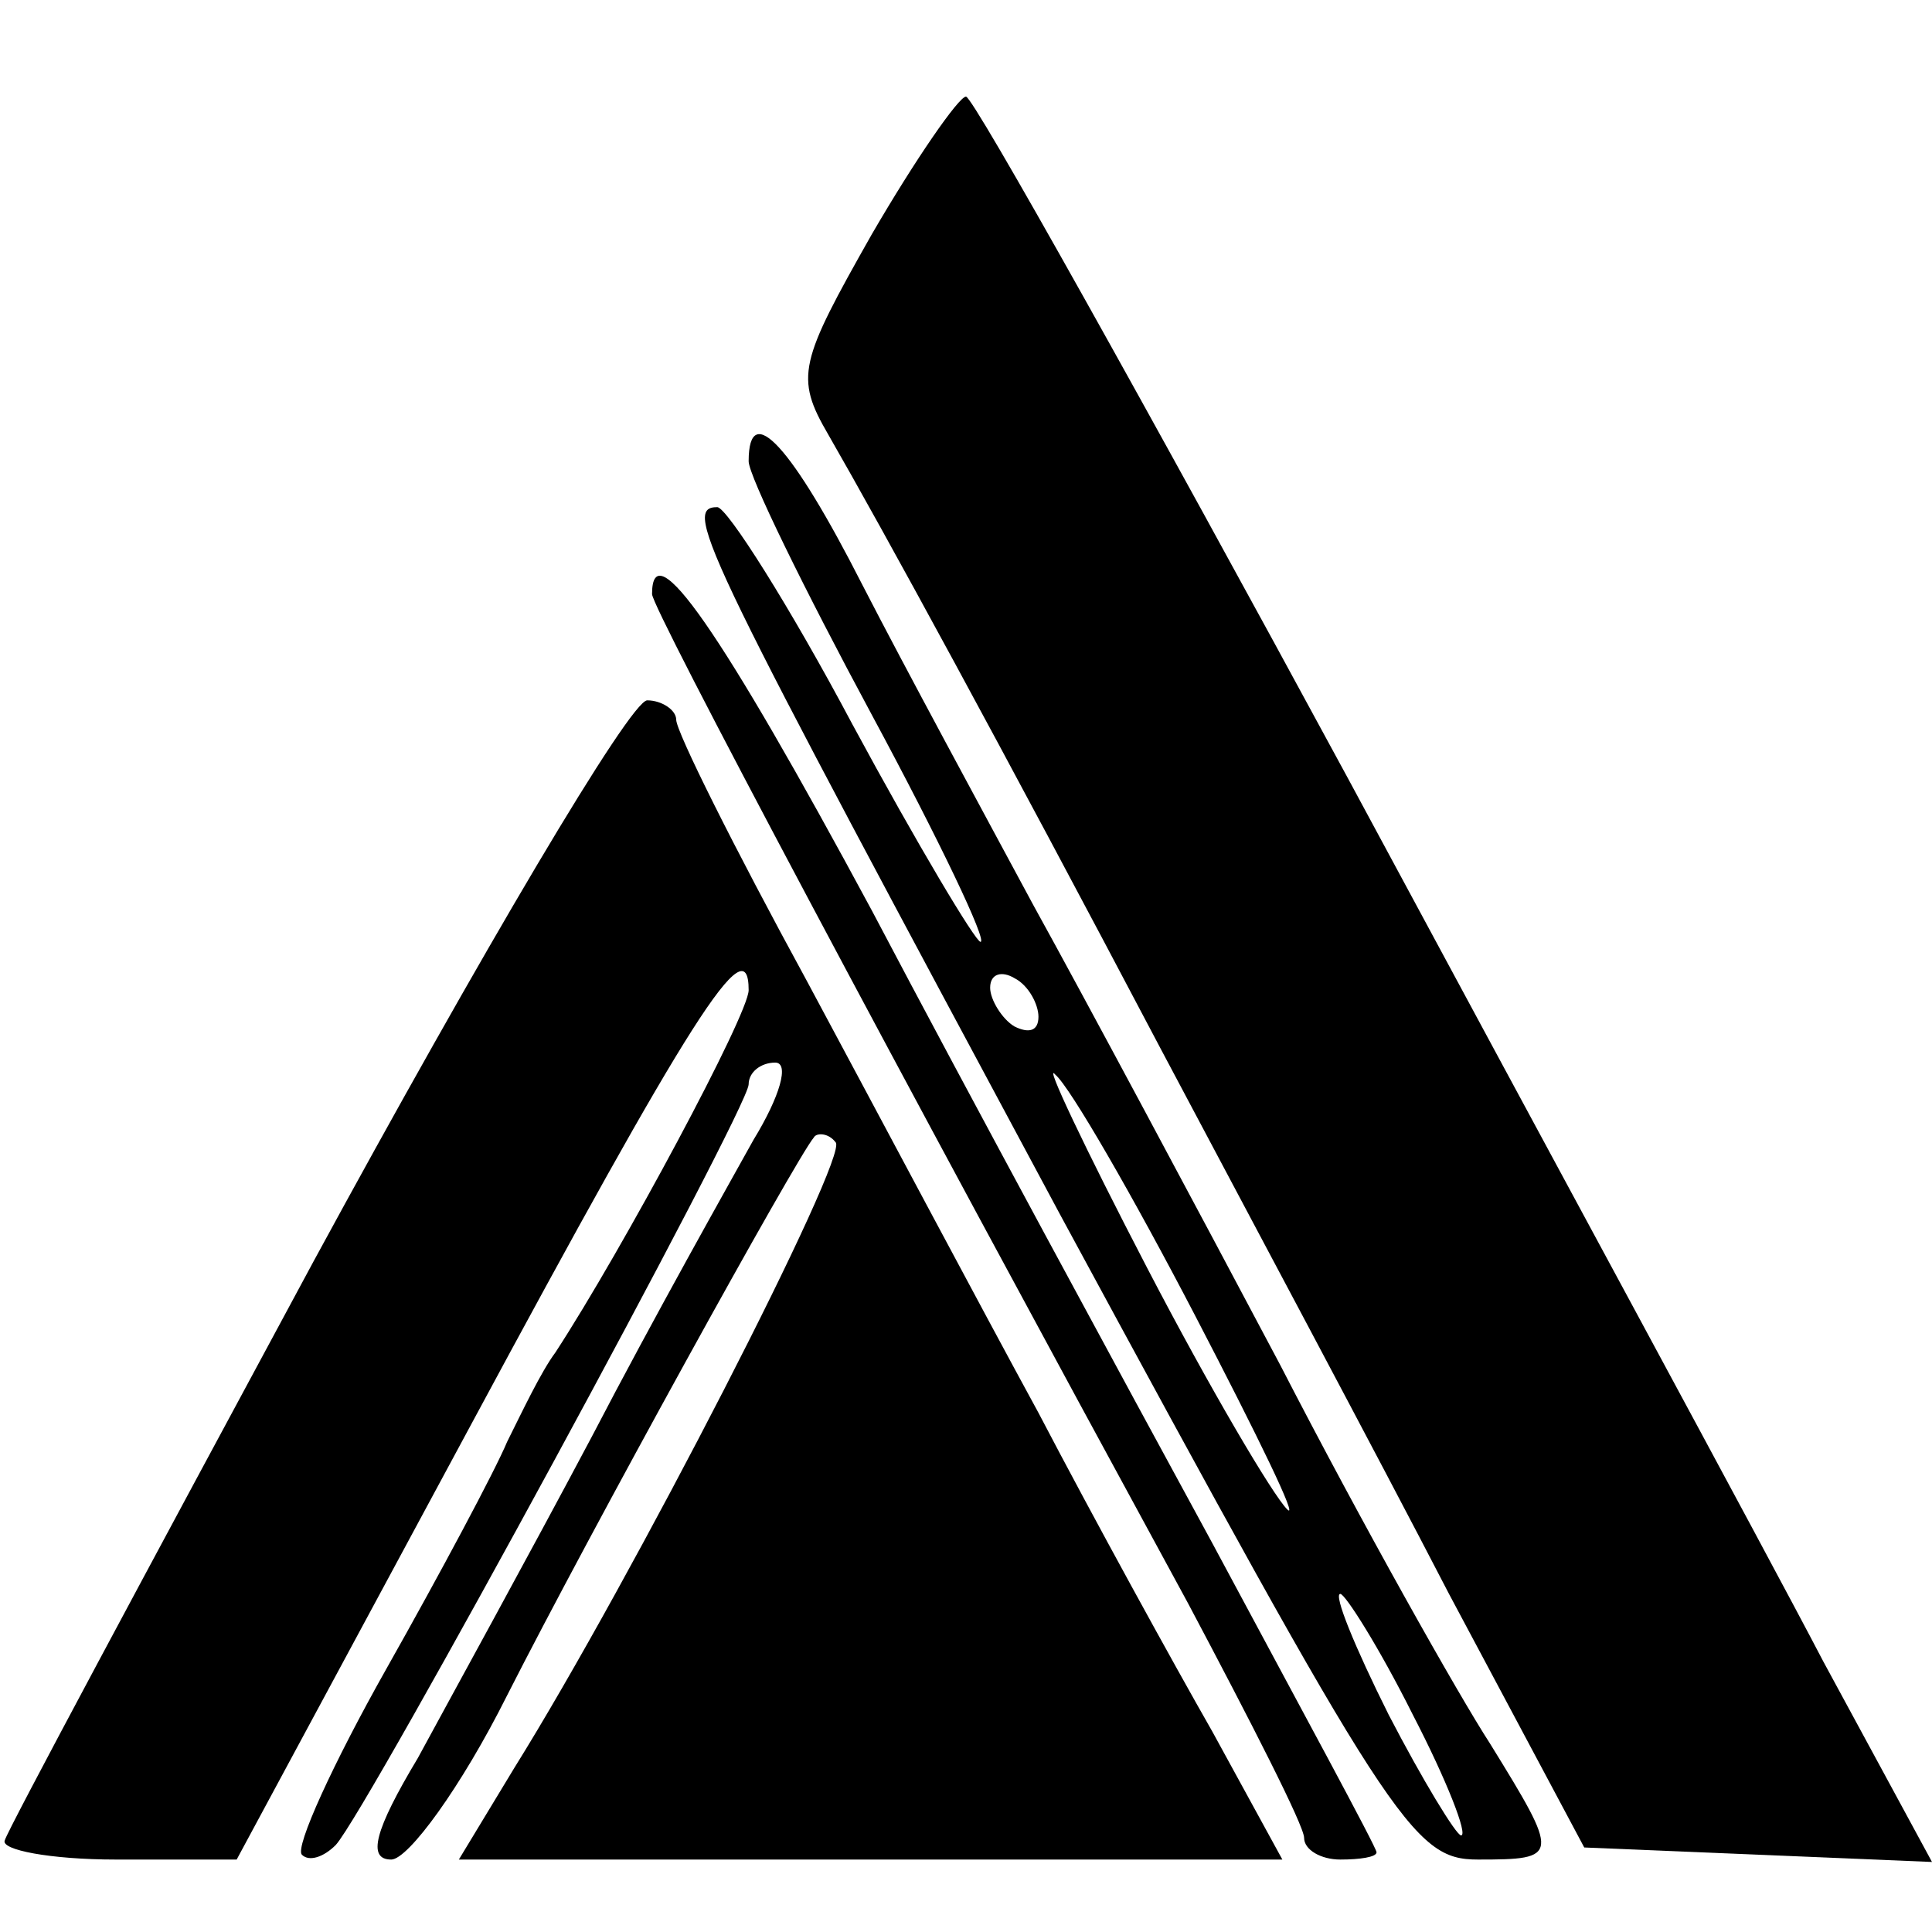 <?xml version="1.0" standalone="no"?>
<!DOCTYPE svg PUBLIC "-//W3C//DTD SVG 20010904//EN"
 "http://www.w3.org/TR/2001/REC-SVG-20010904/DTD/svg10.dtd">
<svg version="1.0" xmlns="http://www.w3.org/2000/svg"
 width="80pt" height="80pt" viewBox="0 0 80 80"
 preserveAspectRatio="xMidYMid meet">
<g transform="translate(0,80) scale(0.1,-0.1)"
fill="#000000" stroke="none">
<path d="M361 703 c-30 -53 -32 -59 -18 -83 23 -40 70 -126 138 -255 35 -66
89 -167 119 -225 l56 -105 72 -3 72 -3 -45 83 c-24 46 -113 210 -197 366 -84
155 -155 282 -158 282 -3 0 -21 -26 -39 -57z"/>
<path d="M310 609 c0 -6 23 -53 51 -105 28 -52 48 -94 45 -94 -2 0 -26 40 -53
90 -26 49 -52 90 -56 90 -15 0 -5 -19 142 -293 137 -253 146 -267 173 -267 34
0 34 1 5 48 -13 20 -53 91 -87 157 -35 66 -81 152 -102 190 -21 39 -53 98 -71
133 -29 57 -47 77 -47 51z m120 -230 c0 -6 -4 -7 -10 -4 -5 3 -10 11 -10 16 0
6 5 7 10 4 6 -3 10 -11 10 -16z m65 -124 c26 -50 43 -85 38 -80 -6 6 -32 50
-58 100 -26 50 -43 86 -38 80 6 -5 32 -50 58 -100z m90 -165 c14 -27 23 -50
20 -50 -2 0 -16 23 -30 50 -14 28 -23 50 -20 50 2 0 16 -22 30 -50z"/>
<path d="M270 554 c0 -6 99 -192 222 -418 26 -49 48 -92 48 -97 0 -5 7 -9 15
-9 8 0 15 1 15 3 0 2 -31 59 -68 128 -37 68 -101 186 -141 262 -63 117 -91
157 -91 131z"/>
<path d="M130 278 c-69 -128 -127 -236 -128 -240 -2 -4 19 -8 46 -8 l50 0 97
180 c91 169 115 207 115 180 0 -10 -52 -107 -80 -150 -6 -8 -14 -25 -20 -37
-5 -12 -28 -55 -50 -94 -22 -39 -38 -74 -35 -77 3 -3 9 -1 14 4 13 14 171 305
171 315 0 5 5 9 11 9 6 0 2 -14 -9 -32 -10 -18 -41 -73 -67 -123 -26 -49 -59
-109 -72 -133 -18 -30 -21 -42 -11 -42 7 0 29 30 48 68 34 67 120 223 127 231
1 2 6 2 9 -2 6 -5 -85 -182 -133 -259 l-23 -38 171 0 170 0 -29 53 c-16 28
-49 88 -72 132 -24 44 -67 125 -96 179 -30 55 -54 103 -54 108 0 4 -6 8 -12 8
-7 0 -69 -105 -138 -232z"/>
</g>
</svg>
